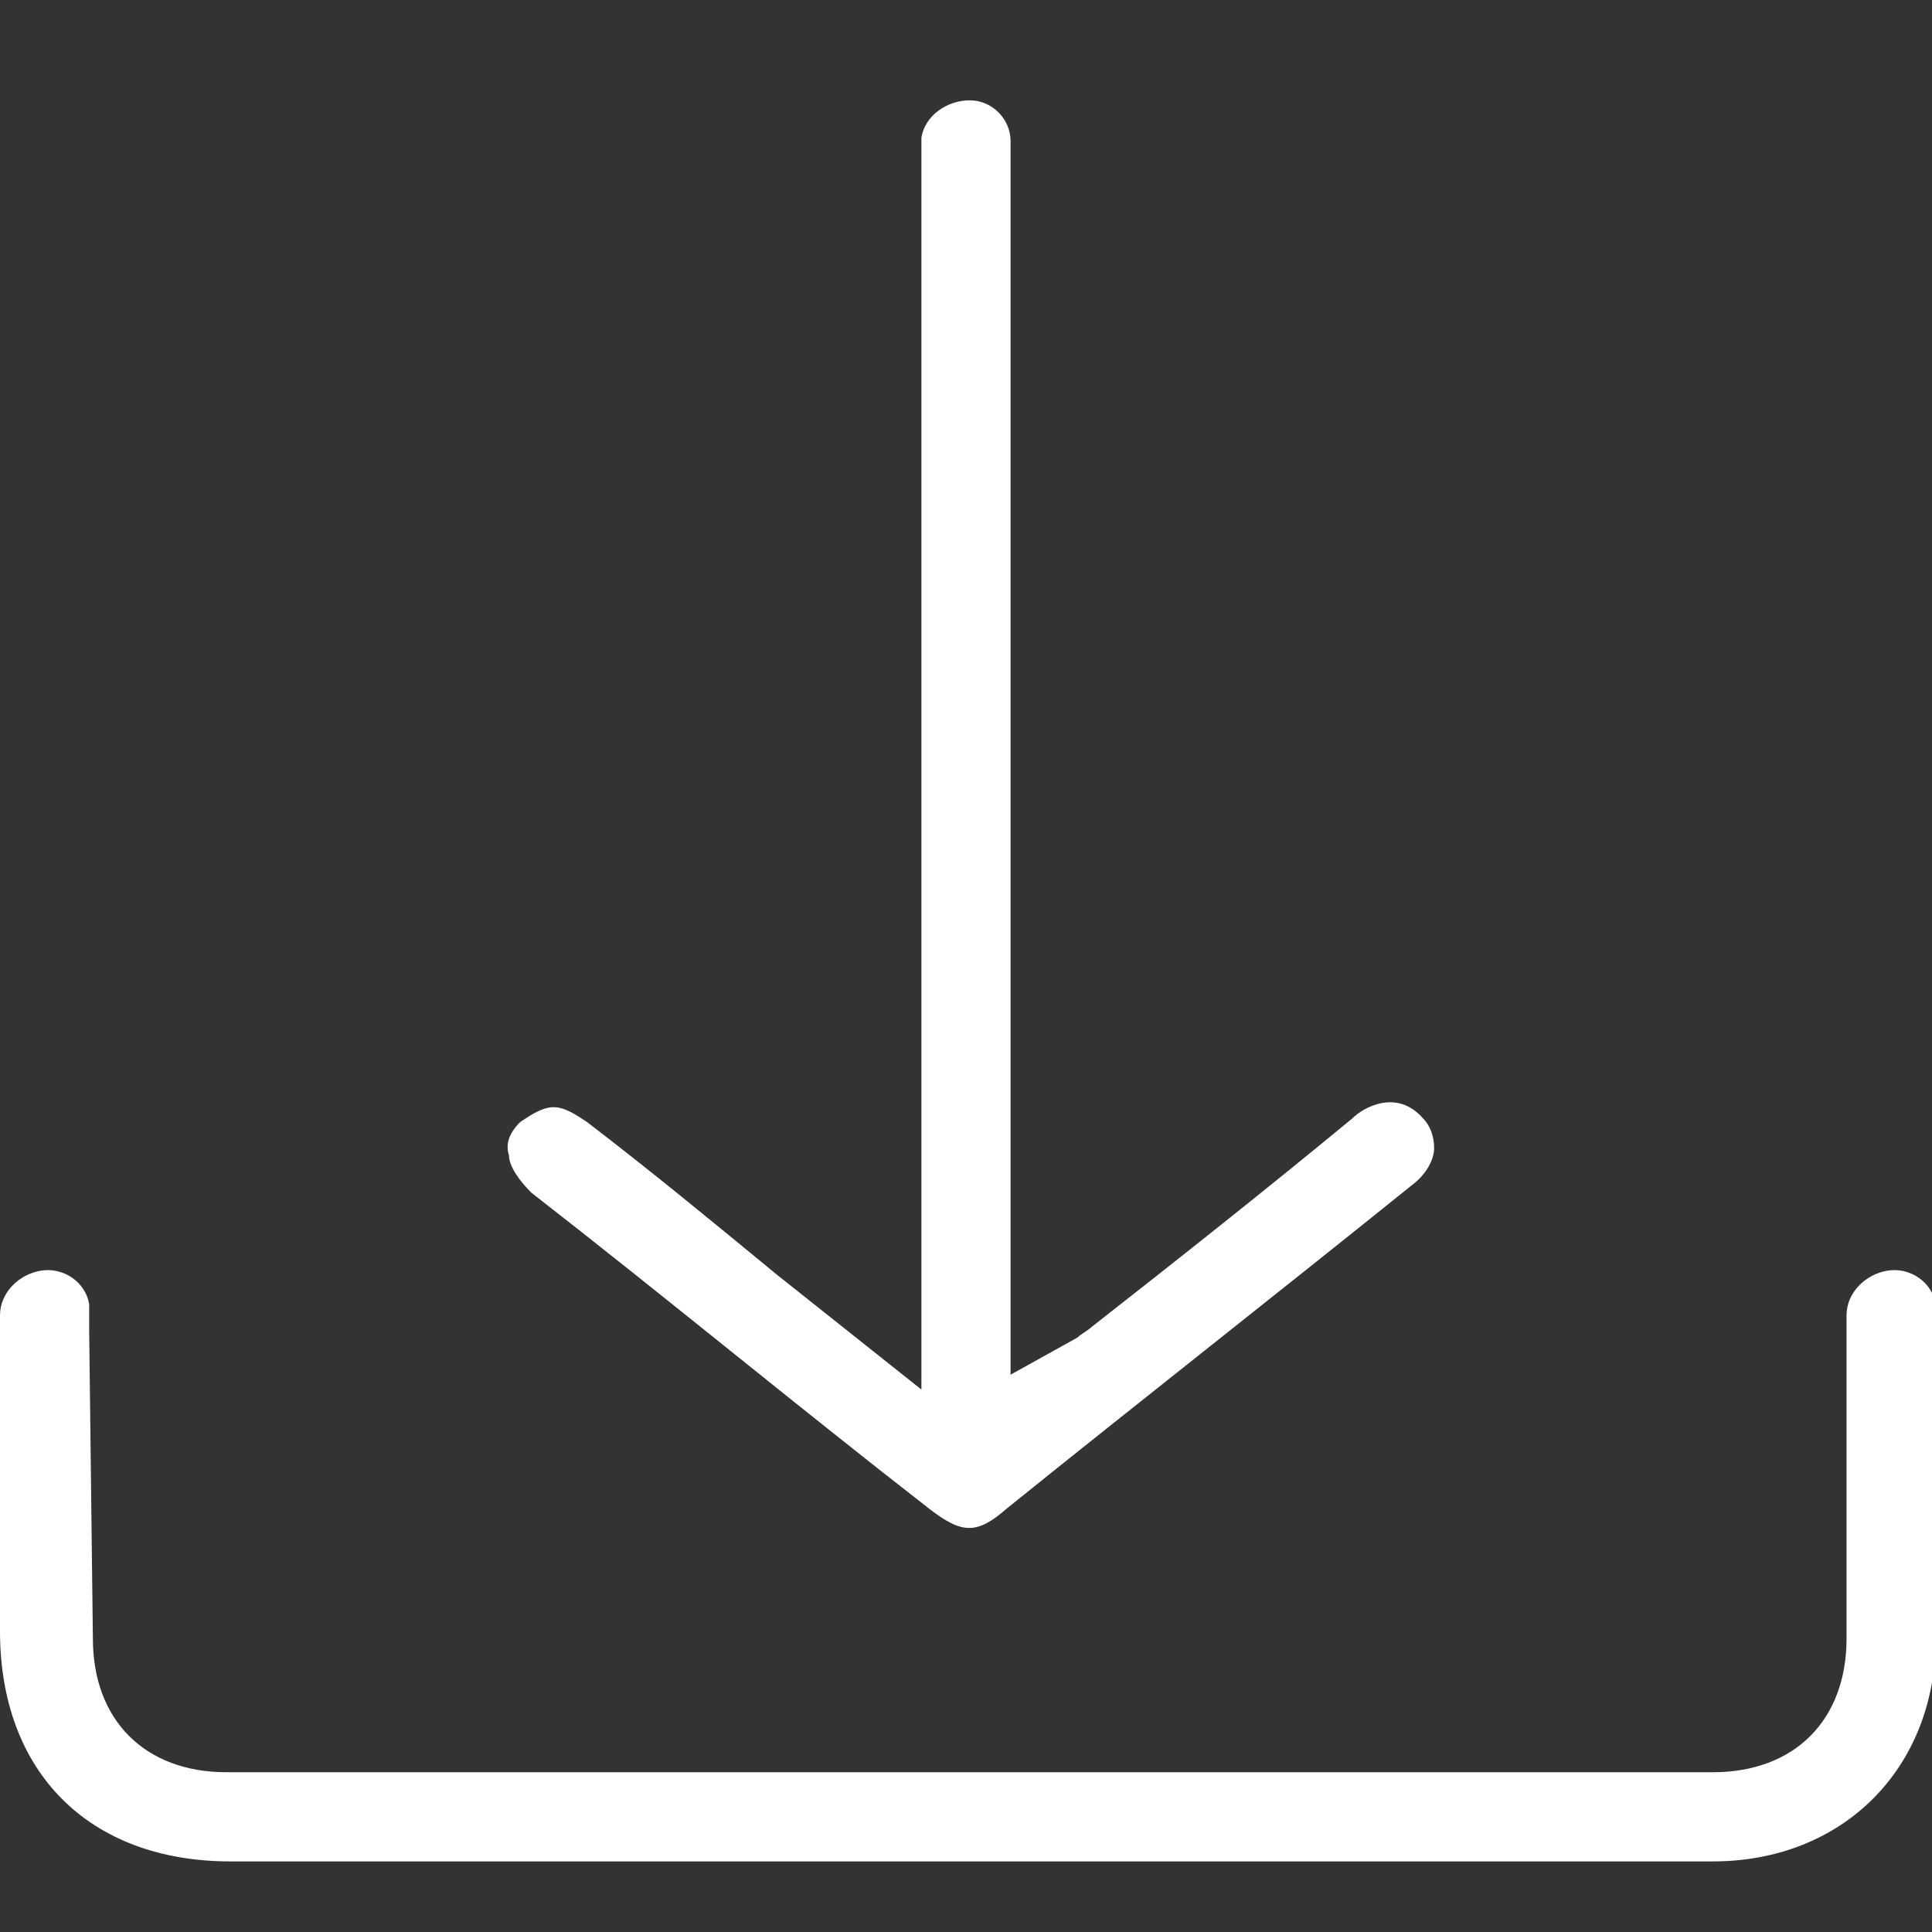 <?xml version="1.0" encoding="utf-8"?>
<!-- Generator: Adobe Illustrator 23.0.5, SVG Export Plug-In . SVG Version: 6.00 Build 0)  -->
<svg version="1.1" id="Layer_1" xmlns="http://www.w3.org/2000/svg" xmlns:xlink="http://www.w3.org/1999/xlink" x="0px" y="0px"
	 viewBox="0 0 52 52" style="enable-background:new 0 0 52 52;" xml:space="preserve">
<rect x="0" y="0" width="52" height="52" fill="#333333" stroke="none"/>
<style type="text/css">
	.st0{fill:#FFFFFF;}
</style>
<g>
	<path class="st0" d="M2.4,35.8c0-0.2,0-0.5,0-0.7c-0.1-0.6-0.7-1-1.3-0.9C0.5,34.3,0,34.8,0,35.4c0,2.1,0,4.3,0,6.4l0,2.1
		c0,3.8,2.4,6.2,6.2,6.2l19.8,0l5.9,0c4.7,0,9.4,0,14.2,0c3.5,0,6-2.5,6-6c0-2.8,0-5.6,0-8.4c0-0.2,0-0.4,0-0.6
		c-0.1-0.6-0.7-1-1.3-0.9c-0.6,0.1-1.1,0.6-1.1,1.2c0,1.8,0,3.6,0,5.4v3.3c0,2.2-1.4,3.6-3.6,3.6c-13.3,0-26.7,0-40,0
		c-2.2,0-3.6-1.4-3.6-3.6L2.4,35.8z"/>
	<path class="st0" d="M13.7,31.1c0,0.3,0.3,0.7,0.6,1c3.6,2.8,7.1,5.7,10.7,8.5c0.9,0.7,1.3,0.7,2.1,0c3.6-2.9,7.3-5.8,10.9-8.7
		c0.4-0.3,0.6-0.7,0.6-1c0-0.3-0.1-0.6-0.3-0.8c-0.7-0.8-1.6-0.3-1.9,0c-2.3,1.9-4.7,3.8-7,5.6c-0.1,0.1-0.3,0.2-0.4,0.3L27.2,37
		l0-32.7c0-0.2,0-0.3,0-0.5c0-0.6-0.5-1.1-1.1-1.1c-0.6,0-1.2,0.4-1.3,1c0,0.2,0,0.4,0,0.5l0,0.2l0,33l-3.9-3.1
		c-1.7-1.4-3.4-2.8-5.1-4.1c-0.3-0.2-0.6-0.4-0.9-0.4c-0.3,0-0.6,0.2-0.9,0.4C13.7,30.5,13.6,30.8,13.7,31.1z"/>
</g>
</svg>
